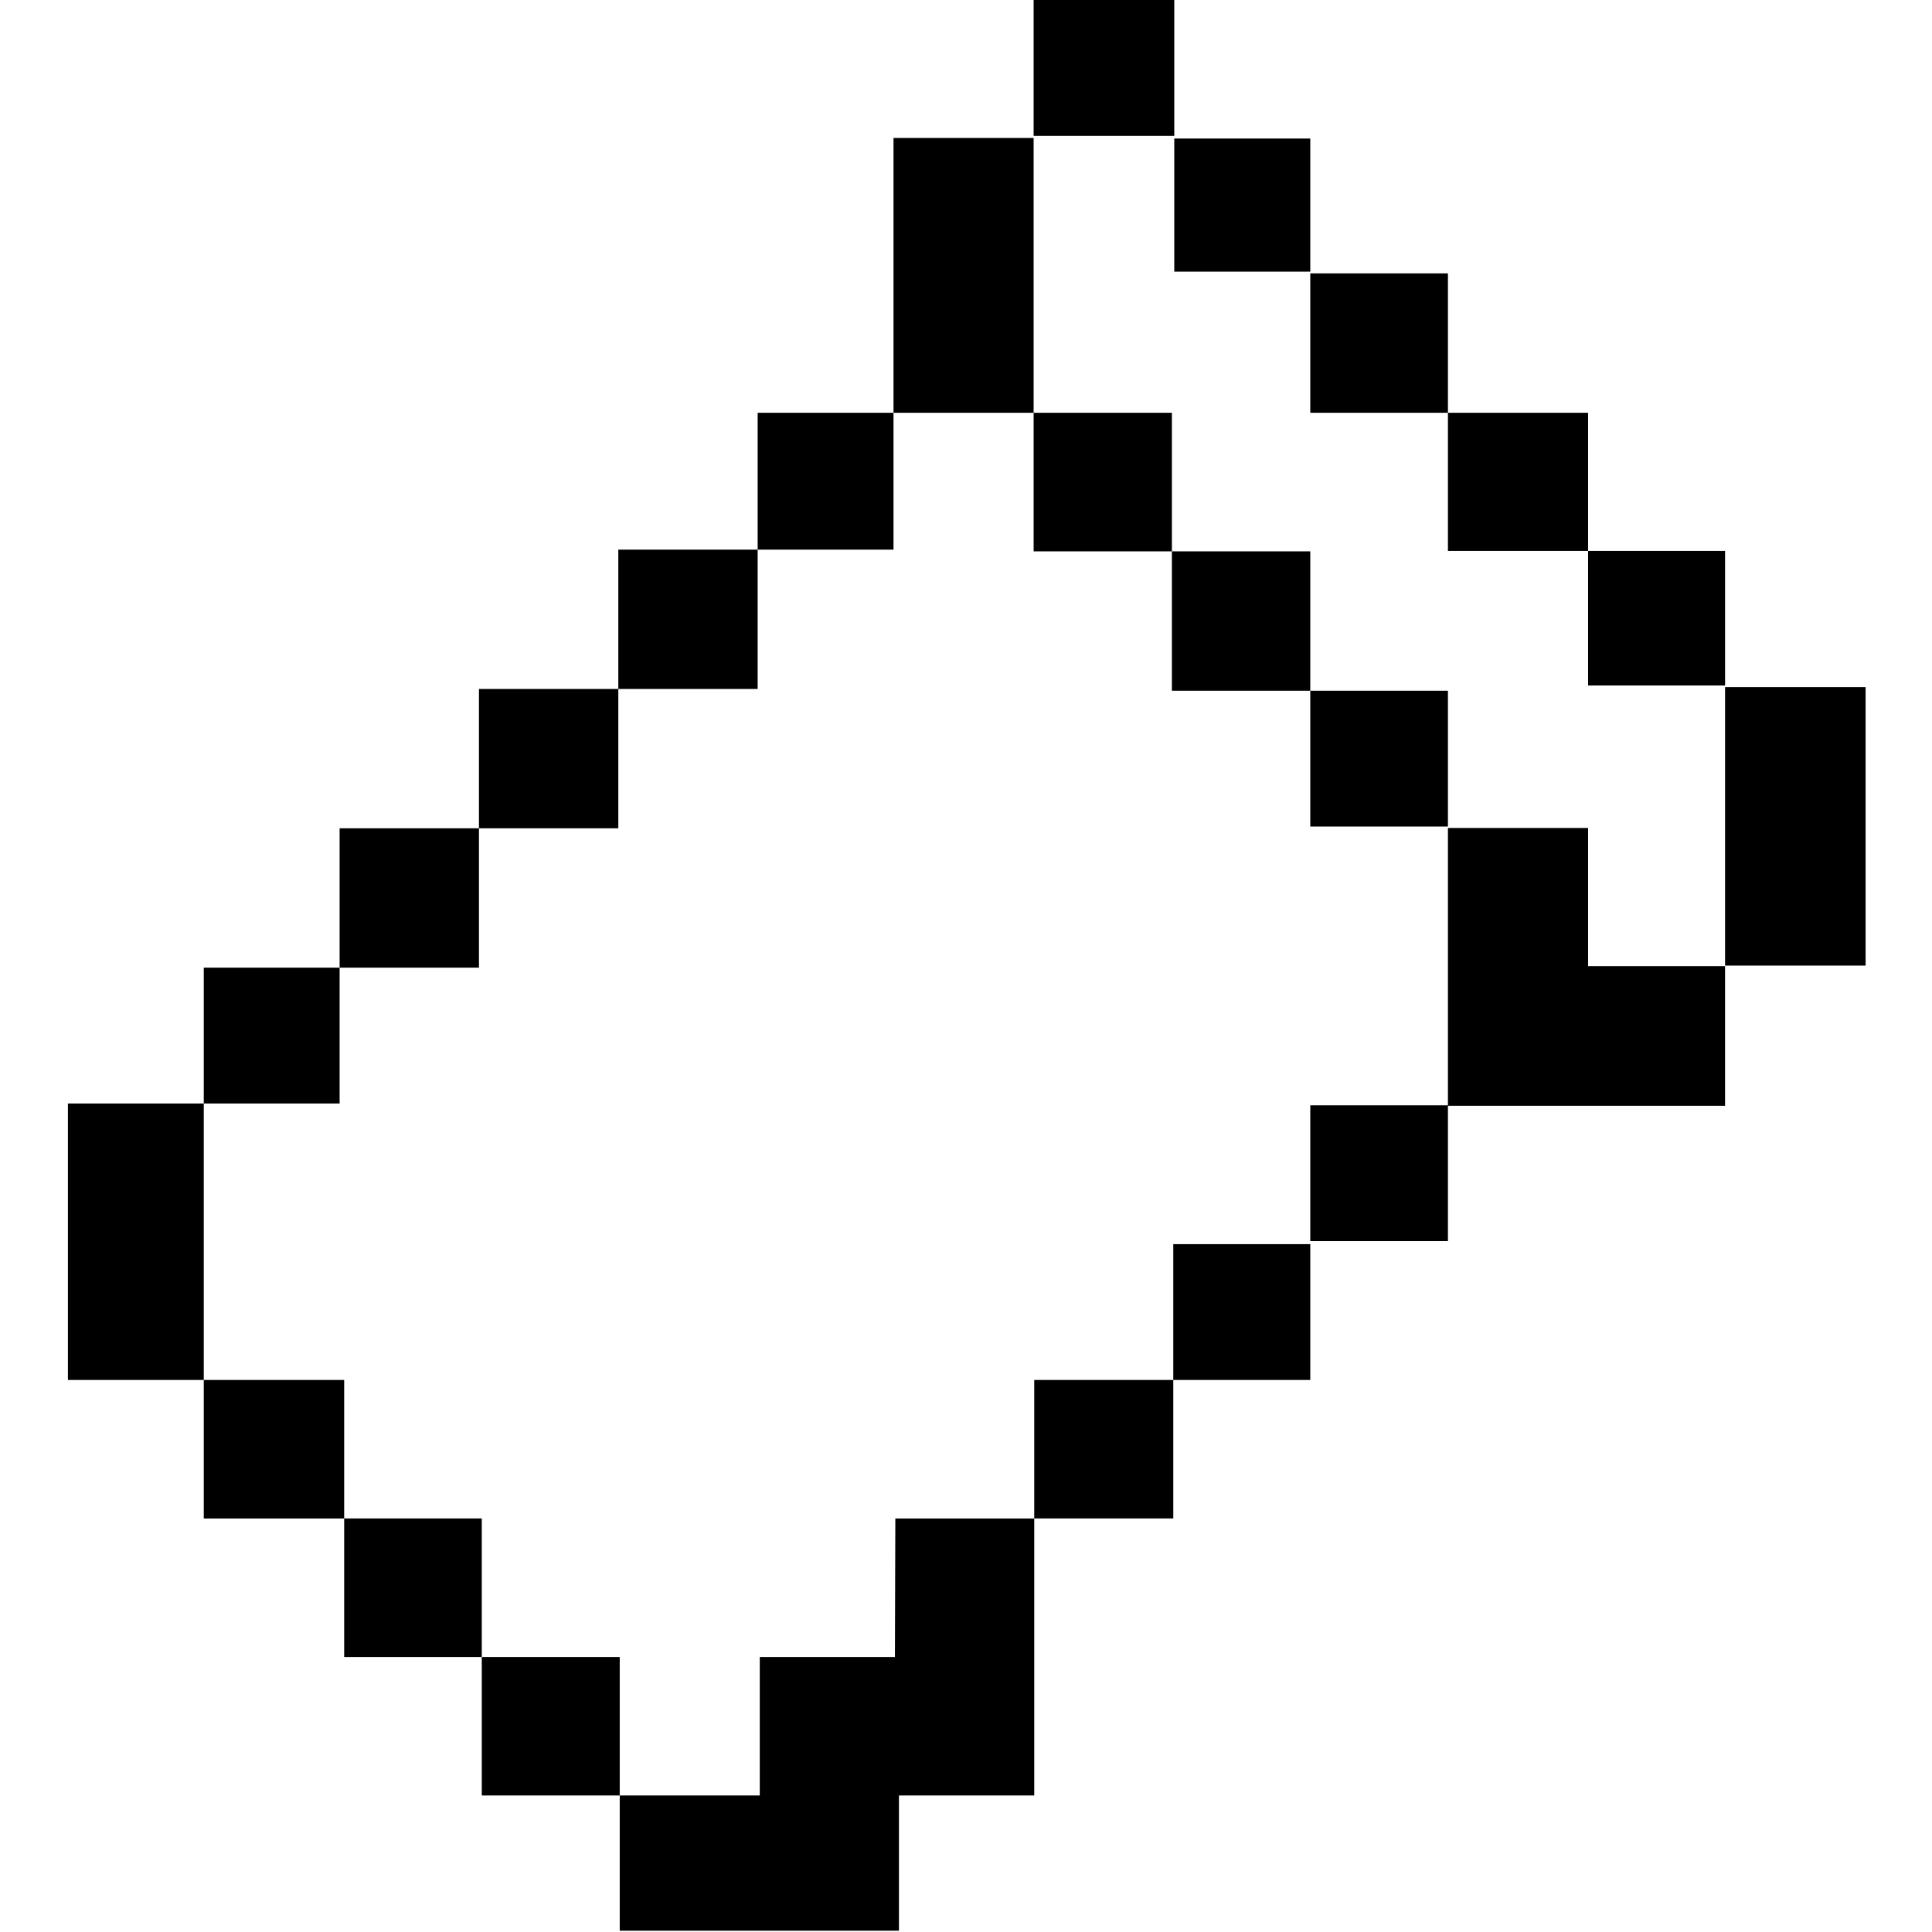 <?xml version="1.0" encoding="utf-8"?>
<!-- Generator: www.svgicons.com -->
<svg xmlns="http://www.w3.org/2000/svg" width="800" height="800" viewBox="0 0 476 512">
<path fill="currentColor" d="M72 292.44H36v-36h36zm36.93-72.93H72v36.93h36.93zm36.93-36.93h-36.93v36.93h36.93zm36.929-36.93h-36.93v36.93h36.93zm36-36.257h-36v36.258h36zm37.134-72.828H218.79v72.828h37.134zM293.193 0h-37.27v36h37.27zm0 72h36.044V36.714h-36.044zm36.044 37.393h36.481V72.45h-36.481zm36.481 36.615h37.143v-36.615h-37.143zm37.143 35.643h36.3v-35.643h-36.3zm73.543.449H439.16v73.79h37.244zm-220.48-72.707v36.723h36.64v-36.723zm36.64 36.723v36.93h36.673v-36.93zm73.154 72.93v-36h-36.481v36zm-72.787 146.663h36.306v-36H292.93zM183.18 475.817h-36.943v35.837h73.993v-35.837h35.854v-73.406h36.847V365.71h-36.847v36.702h-36.811l-.108 36.703h-35.818v36.703m-73.67 0h36.56v-36.703h-36.56zM73.21 402.411v36.703h36.467v-36.703zM36 365.71v36.702h37.21V365.71zm0-73.27H0v73.27h36zm366.86-73.02h-37.142v73.495h-36.481v36h36.481v-35.869h73.442v-37h-36.3z"/>
</svg>